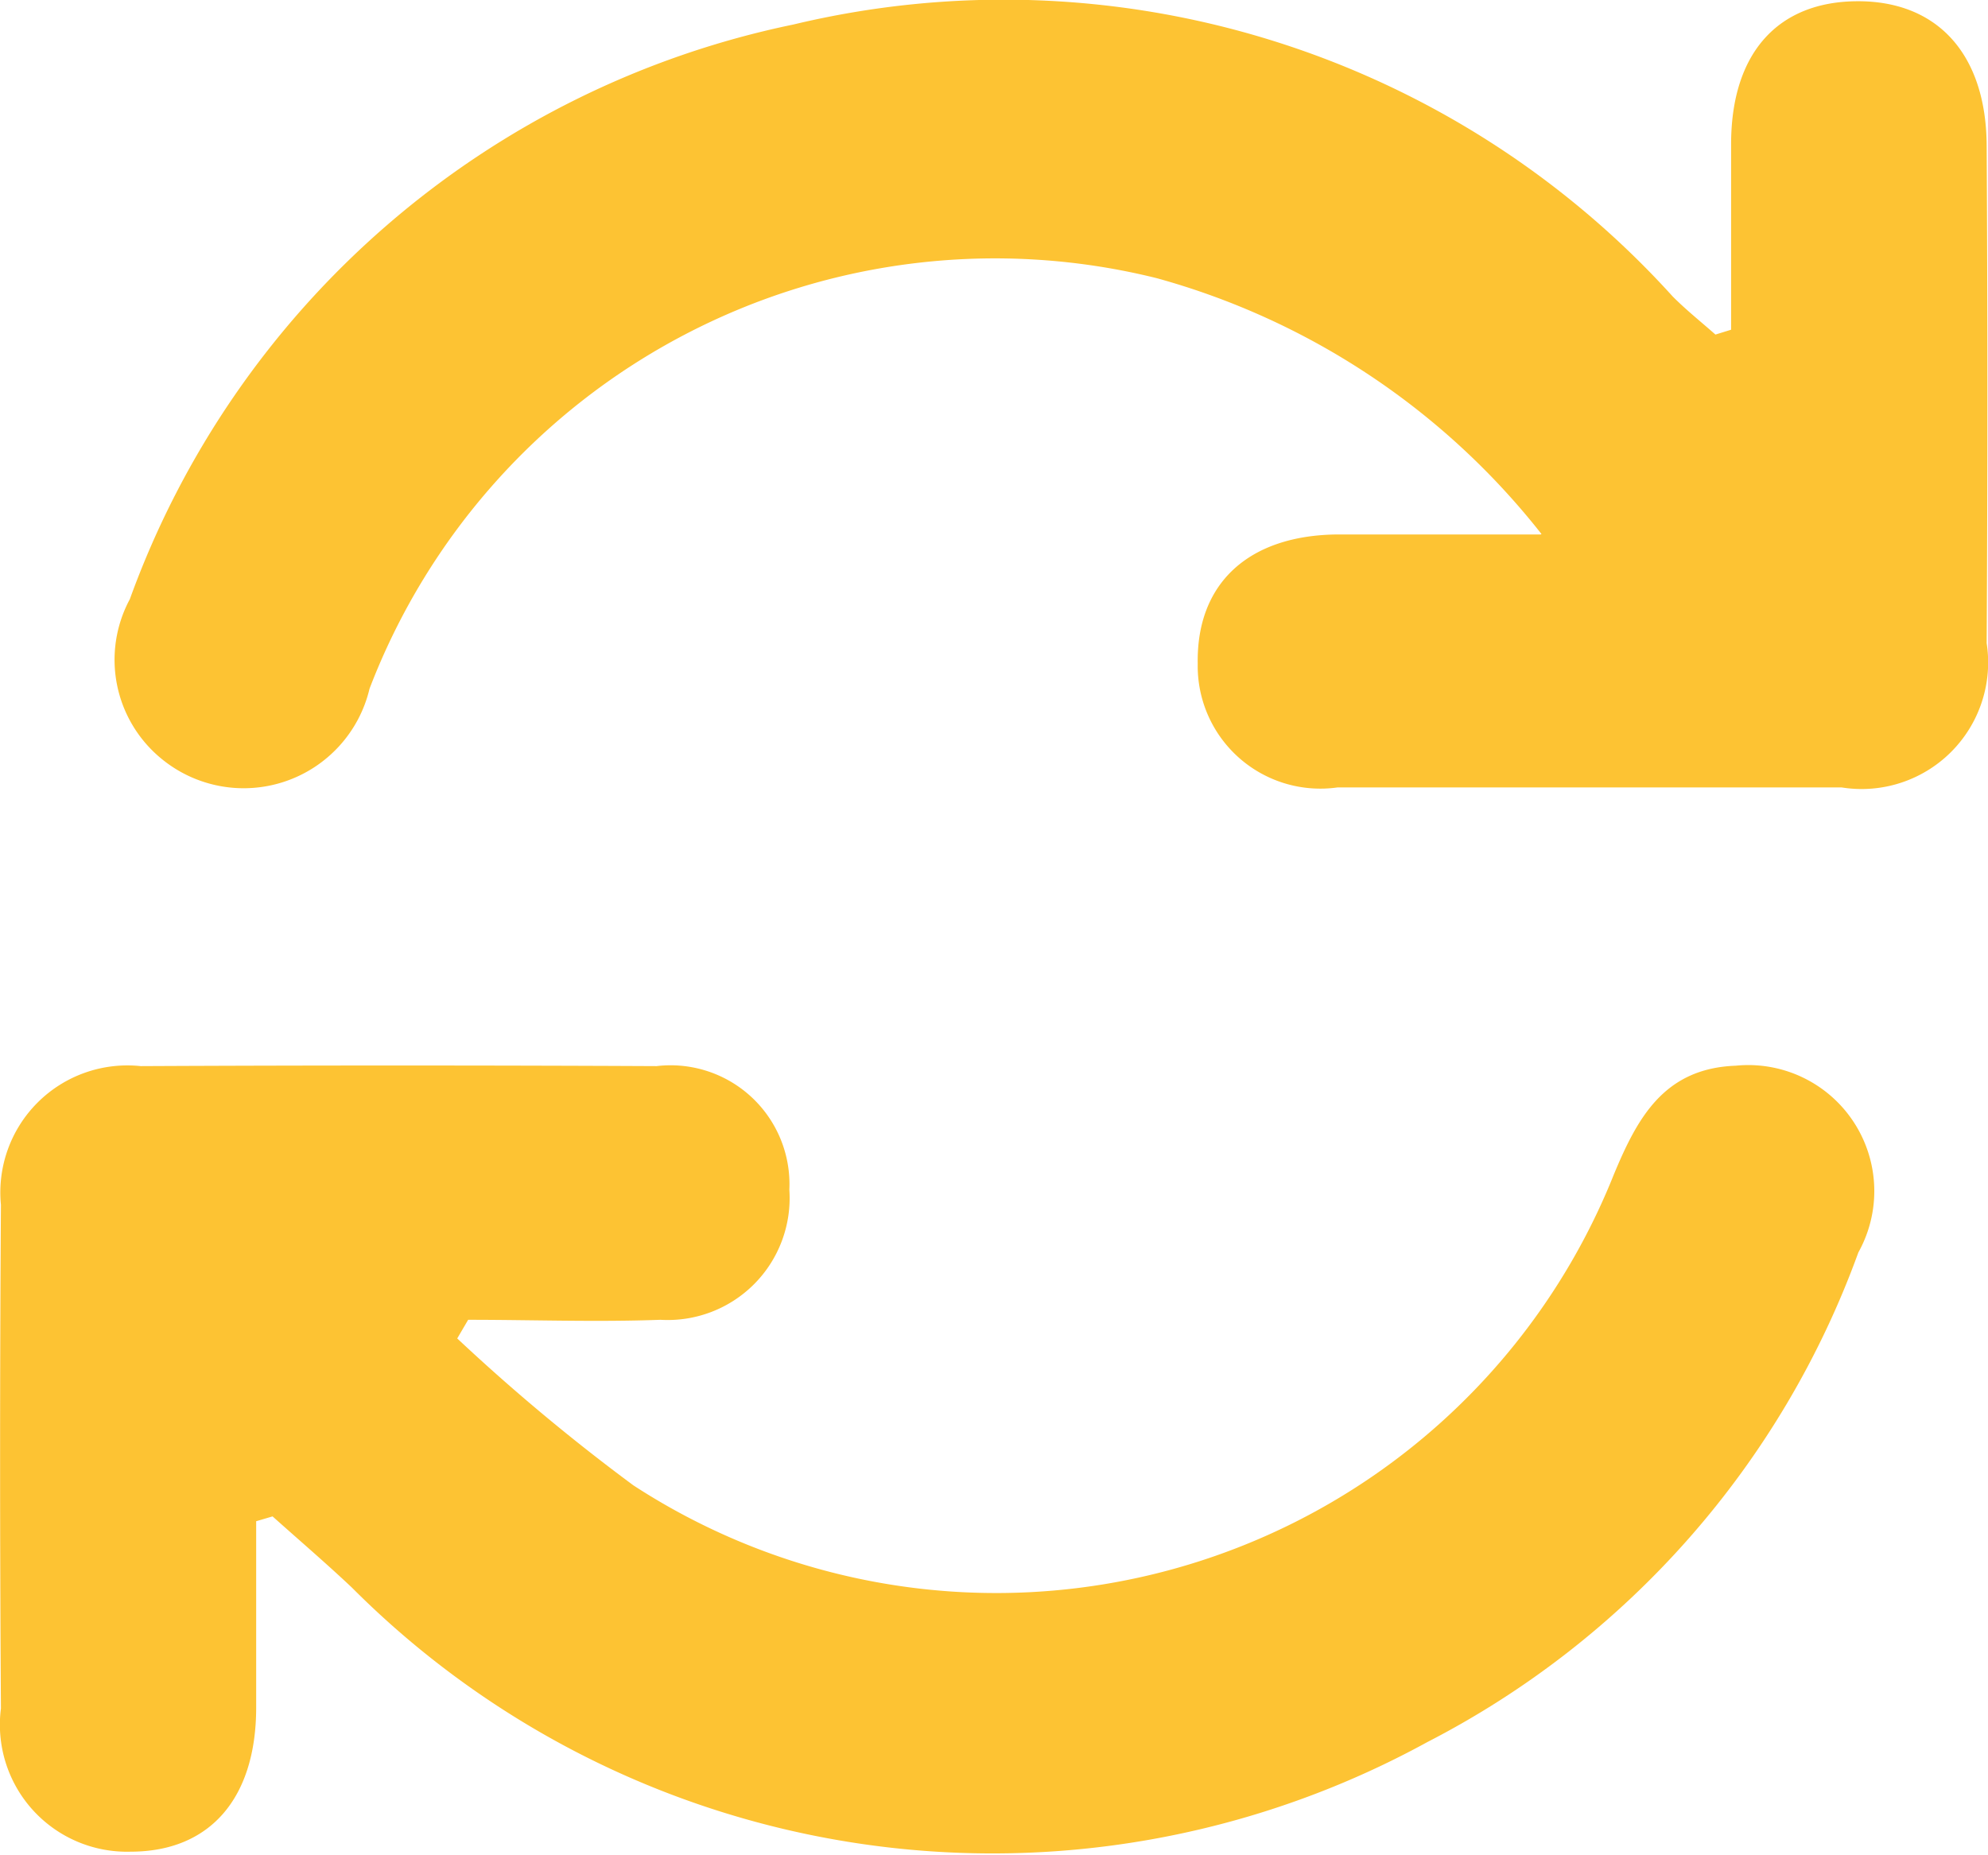 <svg id="Echanges" xmlns="http://www.w3.org/2000/svg" xmlns:xlink="http://www.w3.org/1999/xlink" width="19.292" height="18" viewBox="0 0 19.292 18">
  <defs>
    <clipPath id="clip-path">
      <rect id="Rectangle_757" data-name="Rectangle 757" width="19.292" height="18" transform="translate(0 0)" fill="none"/>
    </clipPath>
  </defs>
  <g id="Groupe_1450" data-name="Groupe 1450" clip-path="url(#clip-path)">
    <path id="Tracé_4292" data-name="Tracé 4292" d="M19.66,5.183A7.173,7.173,0,0,0,15.927,2.7a6.5,6.5,0,0,0-7.64,3.984,1.255,1.255,0,0,1-2.014.684,1.241,1.241,0,0,1-.312-1.553A8.726,8.726,0,0,1,12.4.238a8.757,8.757,0,0,1,8.533,2.639c.13.131.276.247.415.37L21.5,3.2c0-.6,0-1.2,0-1.8,0-.884.453-1.387,1.23-1.388s1.245.518,1.25,1.4q.014,2.415,0,4.83a1.228,1.228,0,0,1-1.409,1.4q-2.444,0-4.889,0a1.19,1.19,0,0,1-1.358-1.2c-.014-.781.494-1.25,1.364-1.255.6,0,1.2,0,1.965,0" transform="translate(-4.701 0)" fill="#fdc333"/>
    <path id="Tracé_4293" data-name="Tracé 4293" d="M2.486,58.041c0,.6,0,1.2,0,1.795,0,.887-.453,1.4-1.218,1.4a1.233,1.233,0,0,1-1.259-1.39q-.016-2.444,0-4.888a1.233,1.233,0,0,1,1.357-1.346q2.5-.012,5.005,0a1.154,1.154,0,0,1,1.289,1.2,1.183,1.183,0,0,1-1.251,1.262c-.621.023-1.244,0-1.866,0l-.106.181a19.149,19.149,0,0,0,1.71,1.426,6.453,6.453,0,0,0,9.514-3.017c.228-.548.486-1.03,1.182-1.056a1.223,1.223,0,0,1,1.191,1.812,8.67,8.67,0,0,1-4.184,4.753,8.779,8.779,0,0,1-10.435-1.5c-.251-.237-.513-.461-.77-.691l-.159.047" transform="translate(0 -43.265)" fill="#fdc333"/>
  </g>
</svg>
